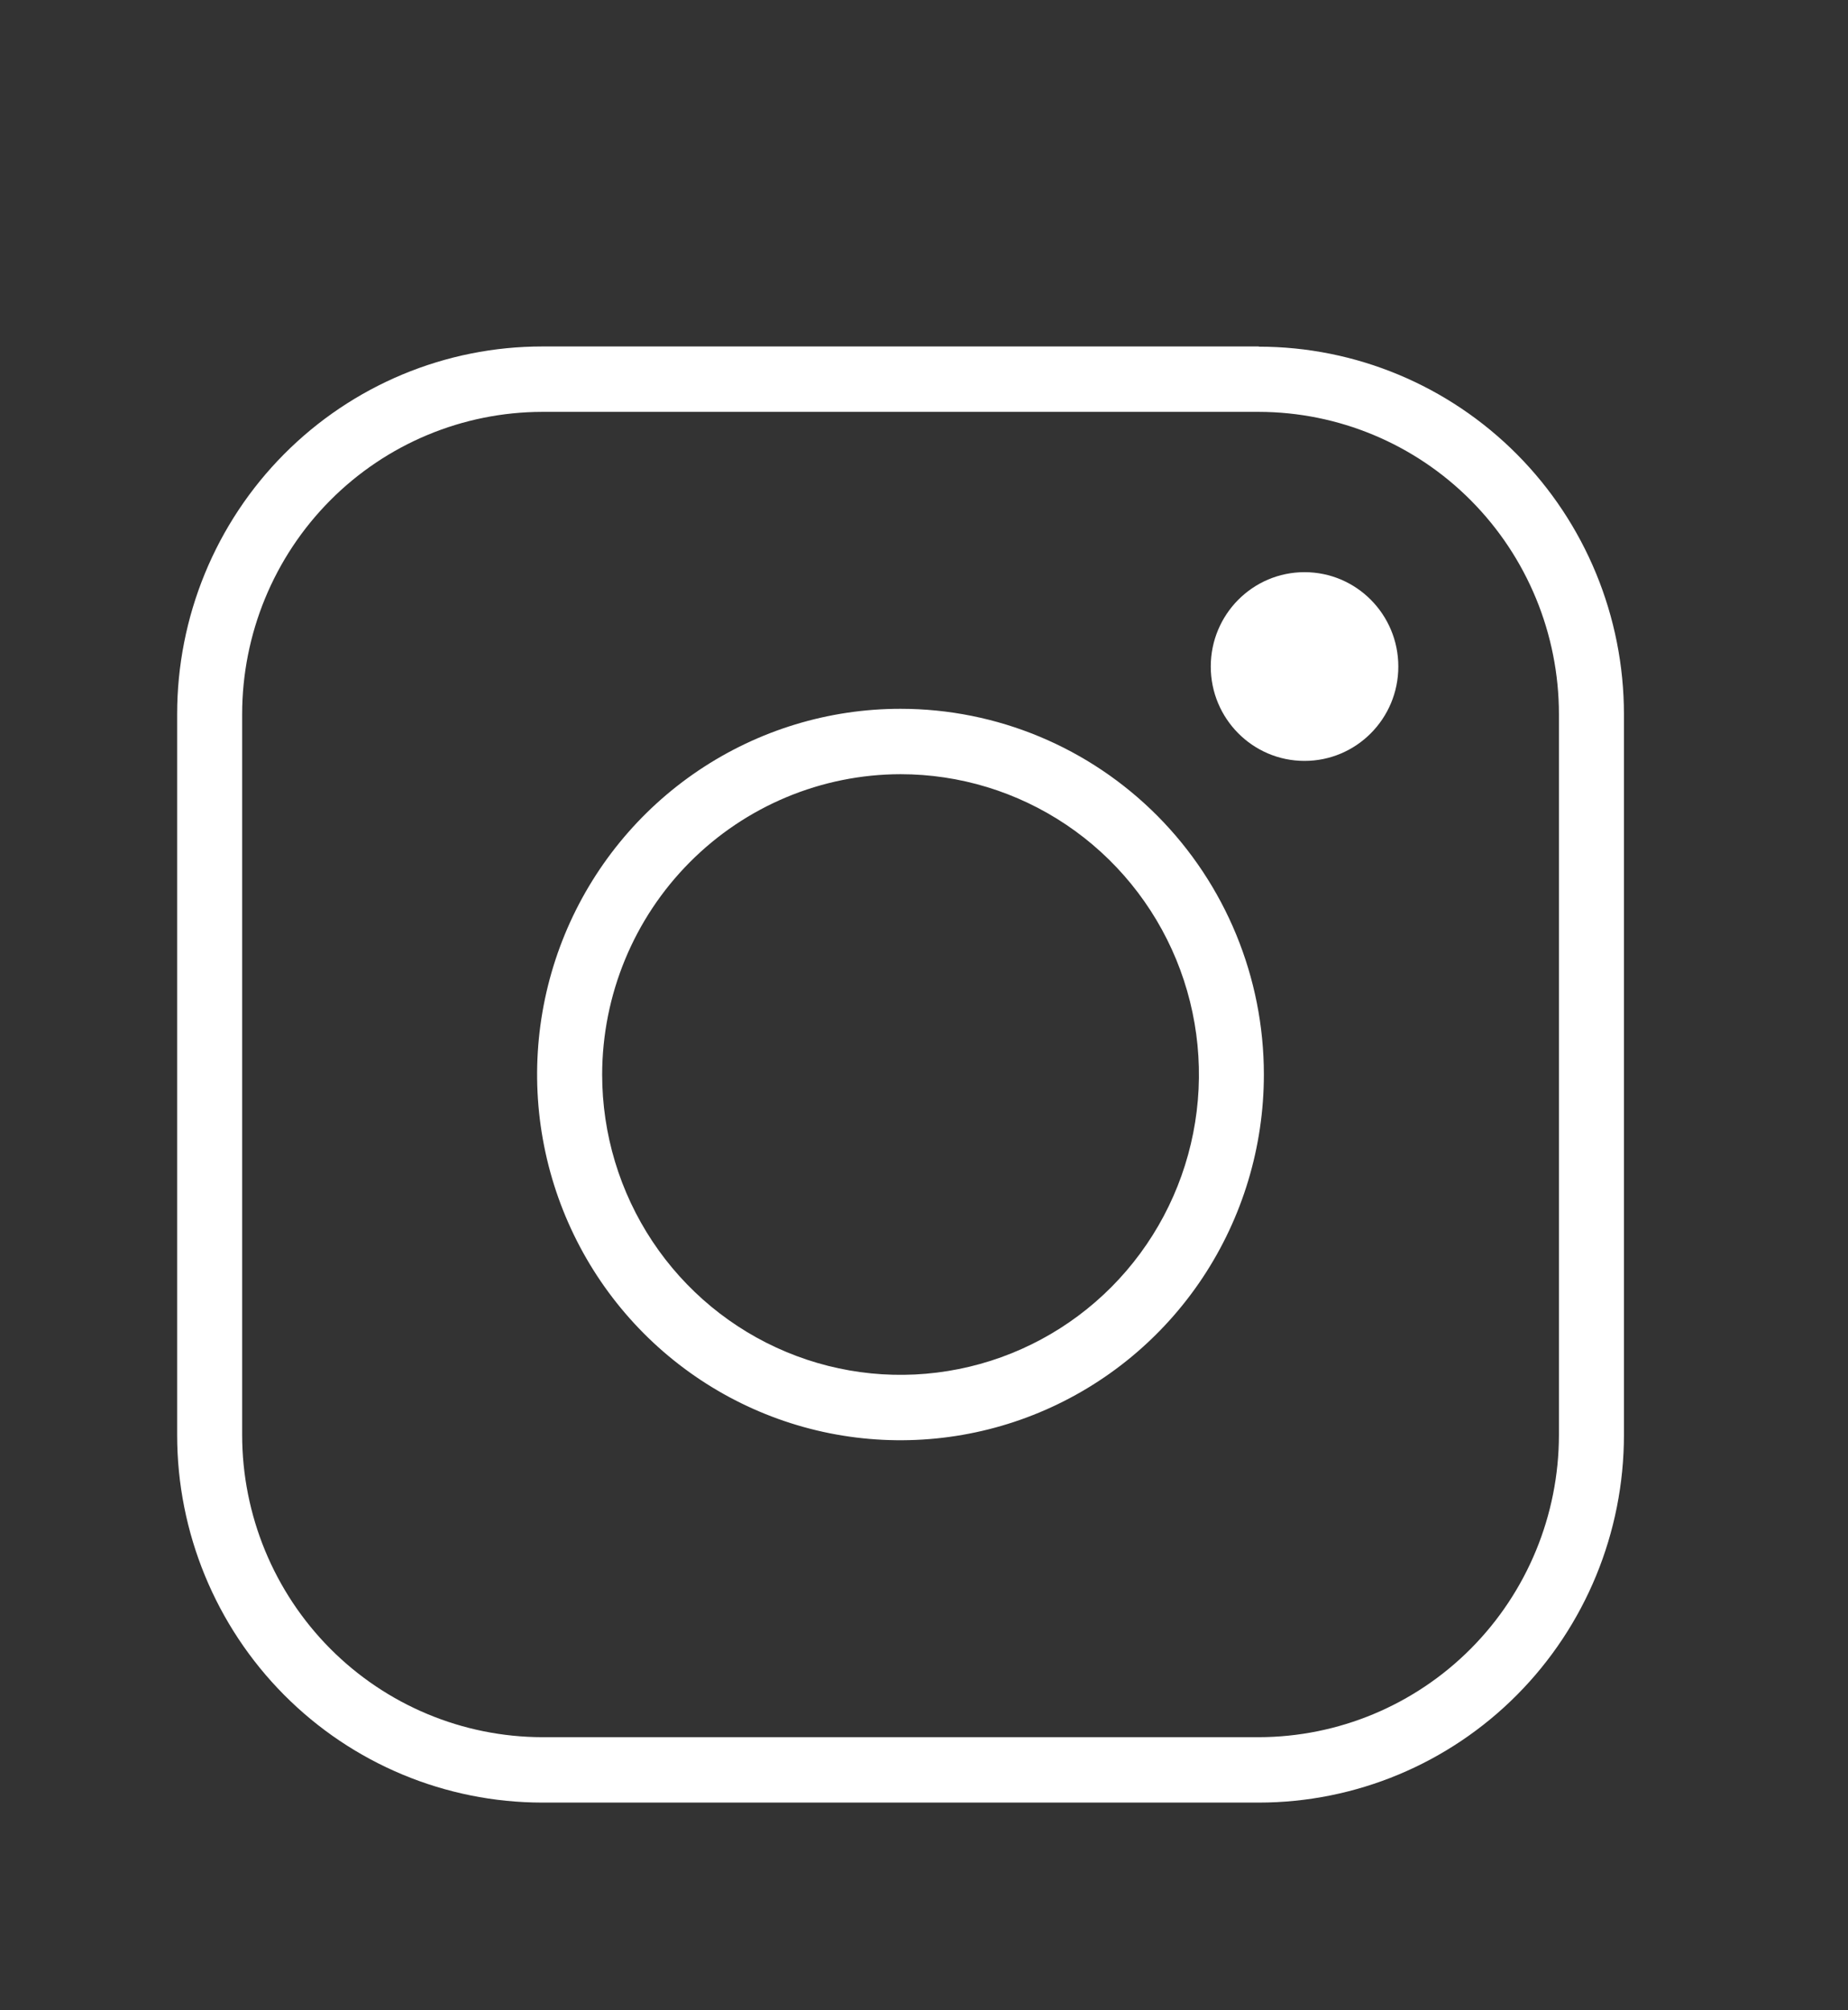 <svg width="57" height="62" viewBox="0 0 57 62" fill="none" xmlns="http://www.w3.org/2000/svg">
<rect x="0" y="0" width="57" height="62" fill="#333333" stroke="none"/>
<path d="M38.824 12.703C41.28 12.706 43.635 13.689 45.371 15.437C47.107 17.185 48.083 19.555 48.084 22.026V44.26C48.081 46.73 47.105 49.099 45.369 50.846C43.633 52.593 41.279 53.575 38.824 53.579H16.727C14.272 53.575 11.919 52.593 10.183 50.846C8.448 49.099 7.471 46.73 7.469 44.26V22.026C7.47 19.555 8.445 17.185 10.181 15.437C11.917 13.689 14.271 12.706 16.727 12.703H38.824ZM38.824 10.686H16.727C15.247 10.686 13.782 10.979 12.415 11.549C11.049 12.119 9.807 12.955 8.761 14.008C7.715 15.061 6.886 16.311 6.32 17.687C5.754 19.063 5.464 20.538 5.464 22.026V44.26C5.464 47.266 6.651 50.149 8.763 52.275C10.875 54.401 13.74 55.595 16.727 55.596H38.824C41.812 55.596 44.677 54.401 46.789 52.276C48.902 50.15 50.089 47.266 50.089 44.26V22.026C50.088 19.02 48.901 16.137 46.789 14.012C44.676 11.886 41.812 10.692 38.824 10.692V10.686Z" fill="white"/>
<path d="M40.237 23.468C41.835 23.468 43.13 22.165 43.13 20.558C43.13 18.95 41.835 17.647 40.237 17.647C38.64 17.647 37.345 18.95 37.345 20.558C37.345 22.165 38.64 23.468 40.237 23.468Z" fill="white"/>
<path d="M27.776 23.878C29.597 23.878 31.376 24.421 32.89 25.439C34.404 26.457 35.583 27.904 36.28 29.596C36.976 31.289 37.159 33.151 36.803 34.948C36.448 36.745 35.572 38.395 34.285 39.691C32.998 40.986 31.358 41.868 29.572 42.225C27.787 42.583 25.936 42.4 24.254 41.698C22.573 40.997 21.135 39.81 20.124 38.287C19.113 36.764 18.573 34.973 18.573 33.141C18.577 30.685 19.548 28.332 21.273 26.596C22.998 24.86 25.337 23.882 27.776 23.878ZM27.776 21.861C25.56 21.86 23.392 22.522 21.549 23.761C19.706 25 18.269 26.762 17.42 28.823C16.572 30.884 16.349 33.152 16.782 35.34C17.214 37.528 18.281 39.538 19.848 41.116C21.416 42.694 23.413 43.768 25.587 44.204C27.761 44.639 30.015 44.416 32.063 43.562C34.111 42.709 35.862 41.263 37.094 39.408C38.325 37.553 38.983 35.372 38.983 33.141C38.983 30.149 37.802 27.281 35.701 25.165C33.599 23.05 30.749 21.861 27.776 21.861Z" fill="white"/>
</svg>
